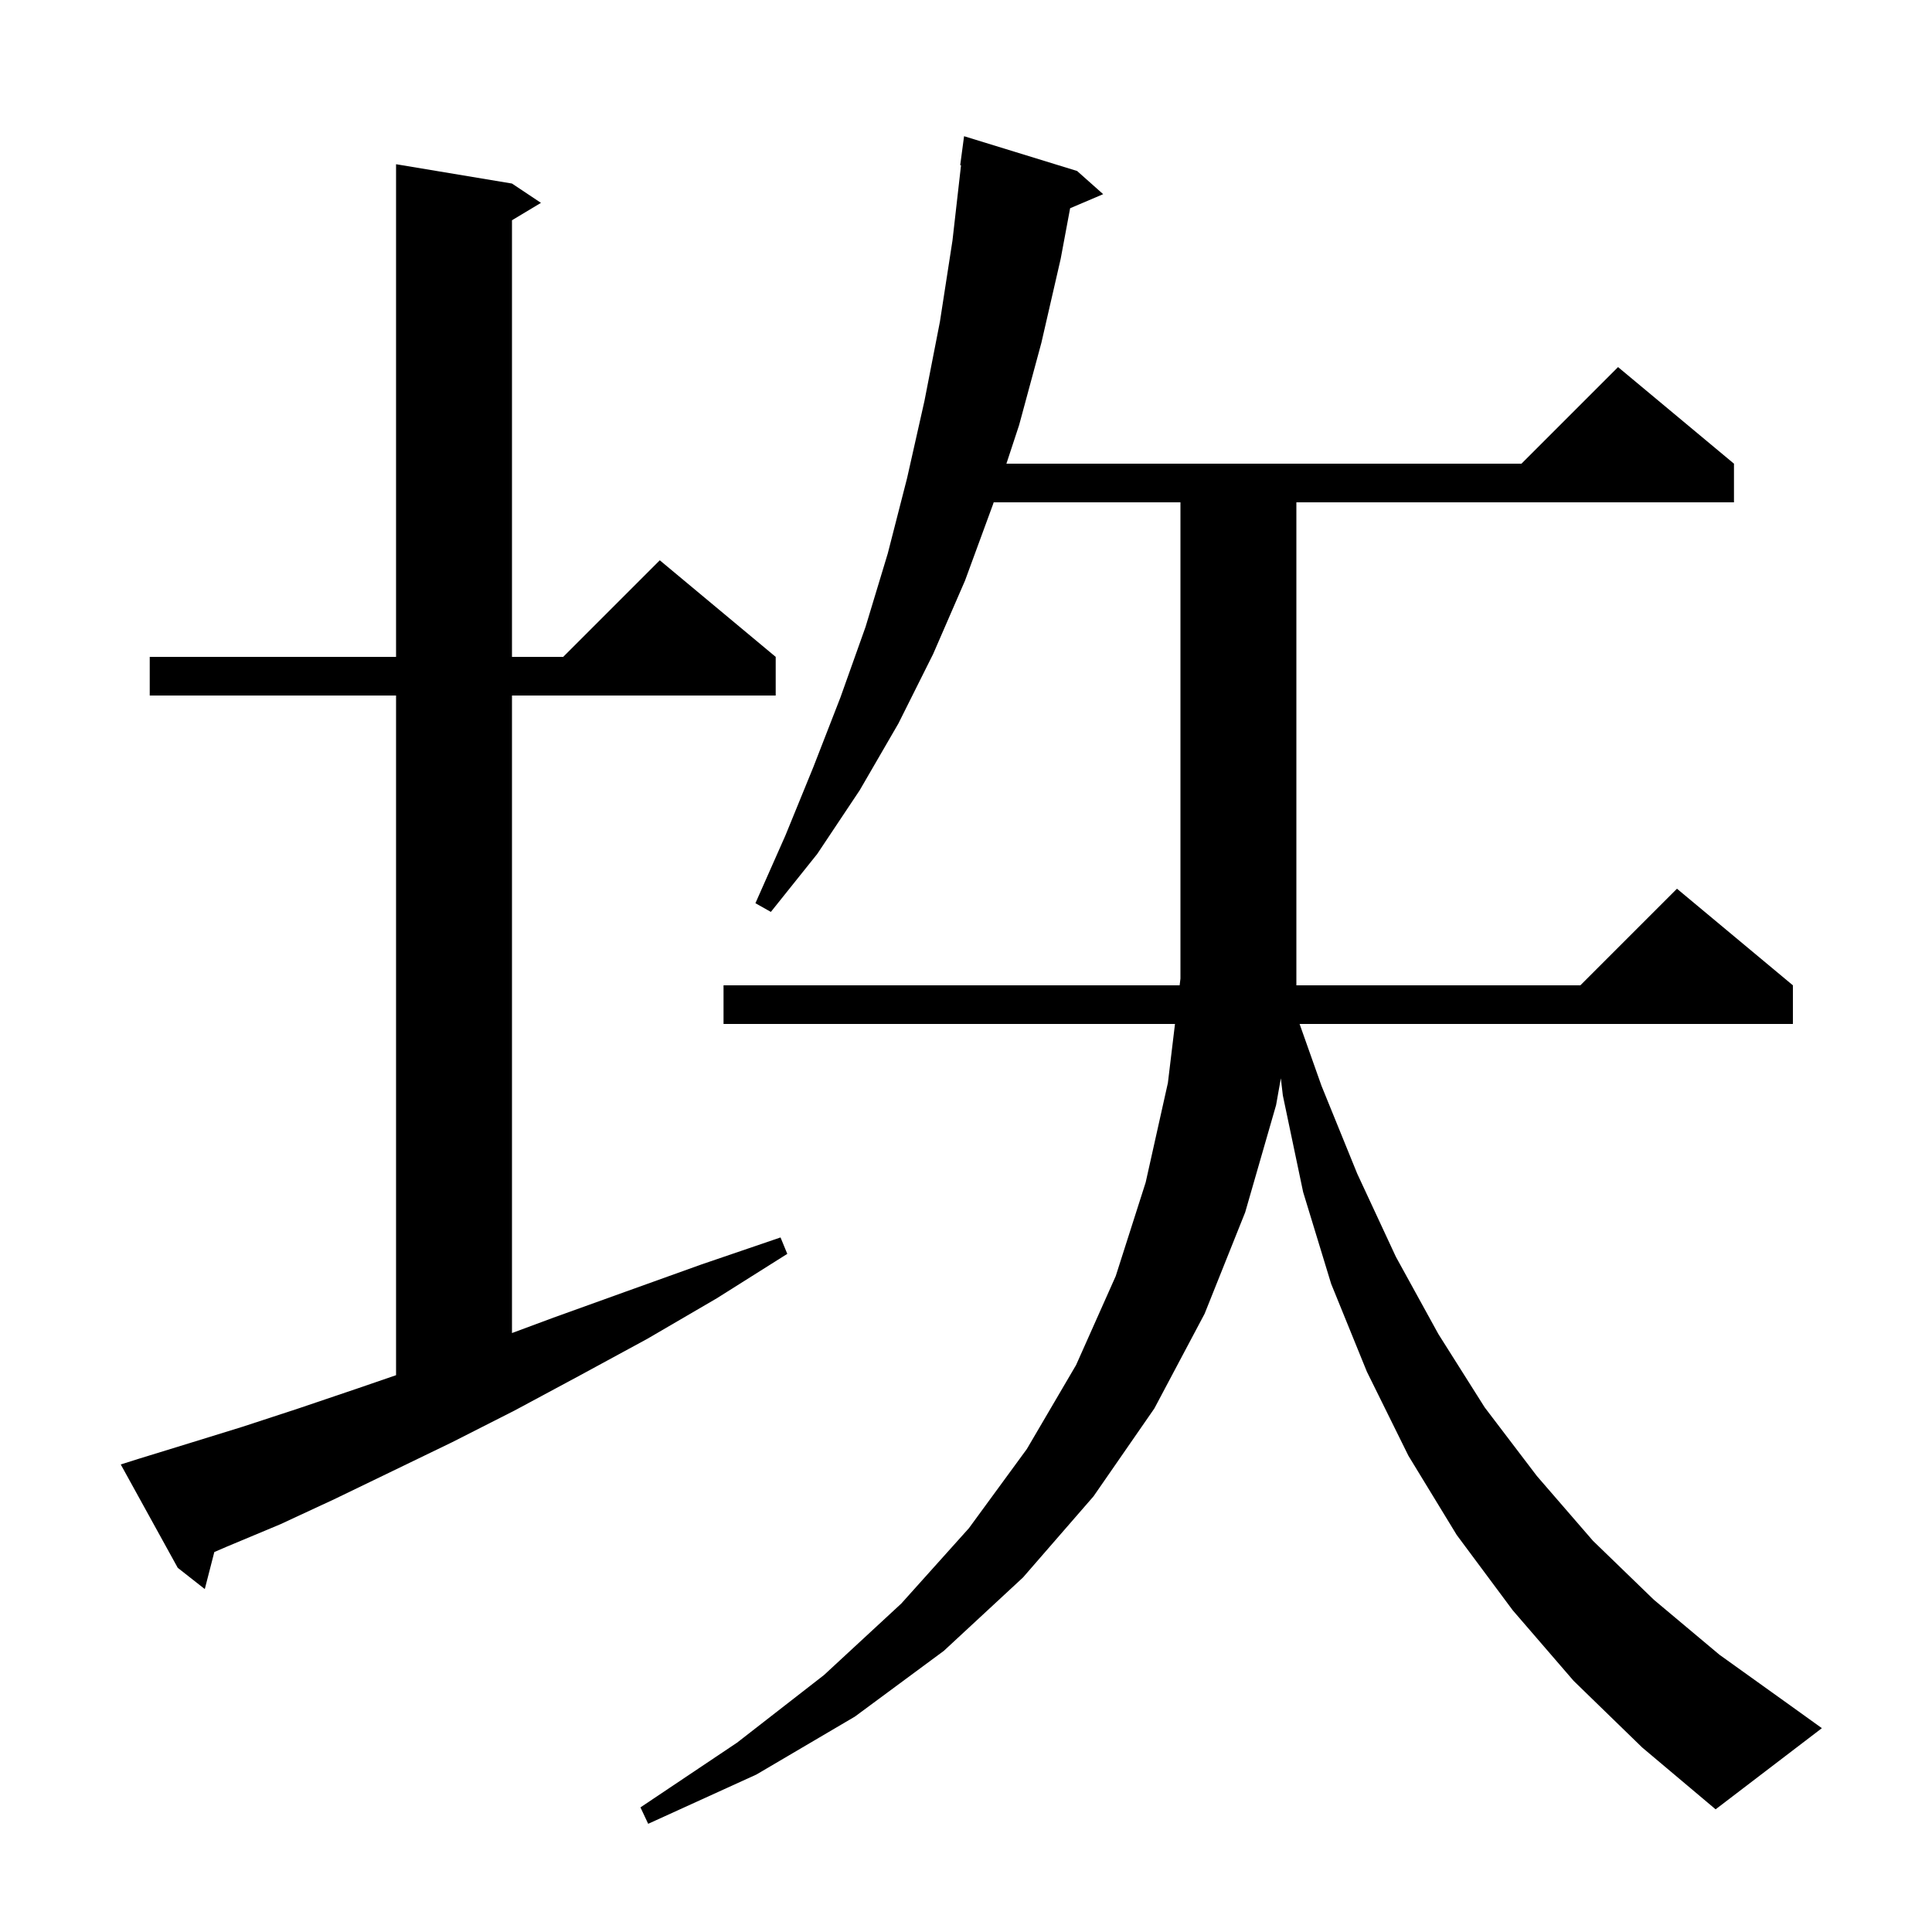 <svg xmlns="http://www.w3.org/2000/svg" xmlns:xlink="http://www.w3.org/1999/xlink" version="1.1" baseProfile="full" viewBox="0 0 200 200" width="200" height="200">
<g fill="black">
<path d="M 173.6 92.0 L 185.6 102.0 L 185.6 106.0 L 134.533 106.0 L 136.8 112.4 L 140.5 121.5 L 144.5 130.1 L 148.9 138.1 L 153.7 145.7 L 159.1 152.8 L 164.9 159.5 L 171.2 165.6 L 178.0 171.3 L 185.4 176.6 L 188.6 178.9 L 177.6 187.3 L 170.0 180.9 L 162.9 174.0 L 156.6 166.7 L 150.8 158.9 L 145.8 150.7 L 141.5 142.0 L 137.8 132.9 L 134.9 123.4 L 132.8 113.4 L 132.593 111.627 L 132.1 114.4 L 128.9 125.5 L 124.7 136.0 L 119.5 145.8 L 113.2 154.9 L 105.9 163.3 L 97.7 170.9 L 88.5 177.7 L 78.3 183.7 L 67.1 188.8 L 66.3 187.1 L 76.3 180.4 L 85.3 173.4 L 93.3 166.0 L 100.3 158.2 L 106.3 150.0 L 111.4 141.3 L 115.5 132.1 L 118.6 122.4 L 120.9 112.1 L 121.634 106.0 L 74.9 106.0 L 74.9 102.0 L 122.116 102.0 L 122.2 101.3 L 122.2 52.0 L 102.866 52.0 L 102.8 52.2 L 99.9 60.1 L 96.6 67.7 L 93.0 74.9 L 89.0 81.8 L 84.6 88.4 L 79.8 94.4 L 78.2 93.5 L 81.3 86.5 L 84.2 79.4 L 87.0 72.2 L 89.6 64.9 L 91.9 57.3 L 93.9 49.5 L 95.7 41.5 L 97.3 33.3 L 98.6 24.9 L 99.486 17.104 L 99.4 17.1 L 99.8 14.1 L 111.5 17.7 L 114.2 20.1 L 110.779 21.557 L 109.8 26.8 L 107.8 35.5 L 105.5 44.0 L 104.183 48.0 L 157.5 48.0 L 167.5 38.0 L 179.5 48.0 L 179.5 52.0 L 134.2 52.0 L 134.2 102.0 L 163.6 102.0 Z M 14.4 151.0 L 19.6 149.4 L 25.1 147.7 L 30.9 145.8 L 37.1 143.7 L 41.0 142.359 L 41.0 72.0 L 15.5 72.0 L 15.5 68.0 L 41.0 68.0 L 41.0 17.0 L 53.0 19.0 L 56.0 21.0 L 53.0 22.8 L 53.0 68.0 L 58.3 68.0 L 68.3 58.0 L 80.3 68.0 L 80.3 72.0 L 53.0 72.0 L 53.0 137.997 L 57.3 136.4 L 64.8 133.7 L 72.6 130.9 L 80.8 128.1 L 81.5 129.8 L 74.2 134.4 L 67.0 138.6 L 60.0 142.4 L 53.3 146.0 L 46.8 149.3 L 40.6 152.3 L 34.6 155.2 L 29.0 157.8 L 23.5 160.1 L 22.186 160.667 L 21.2 164.5 L 18.4 162.3 L 12.5 151.6 Z " />
</g>
</svg>
